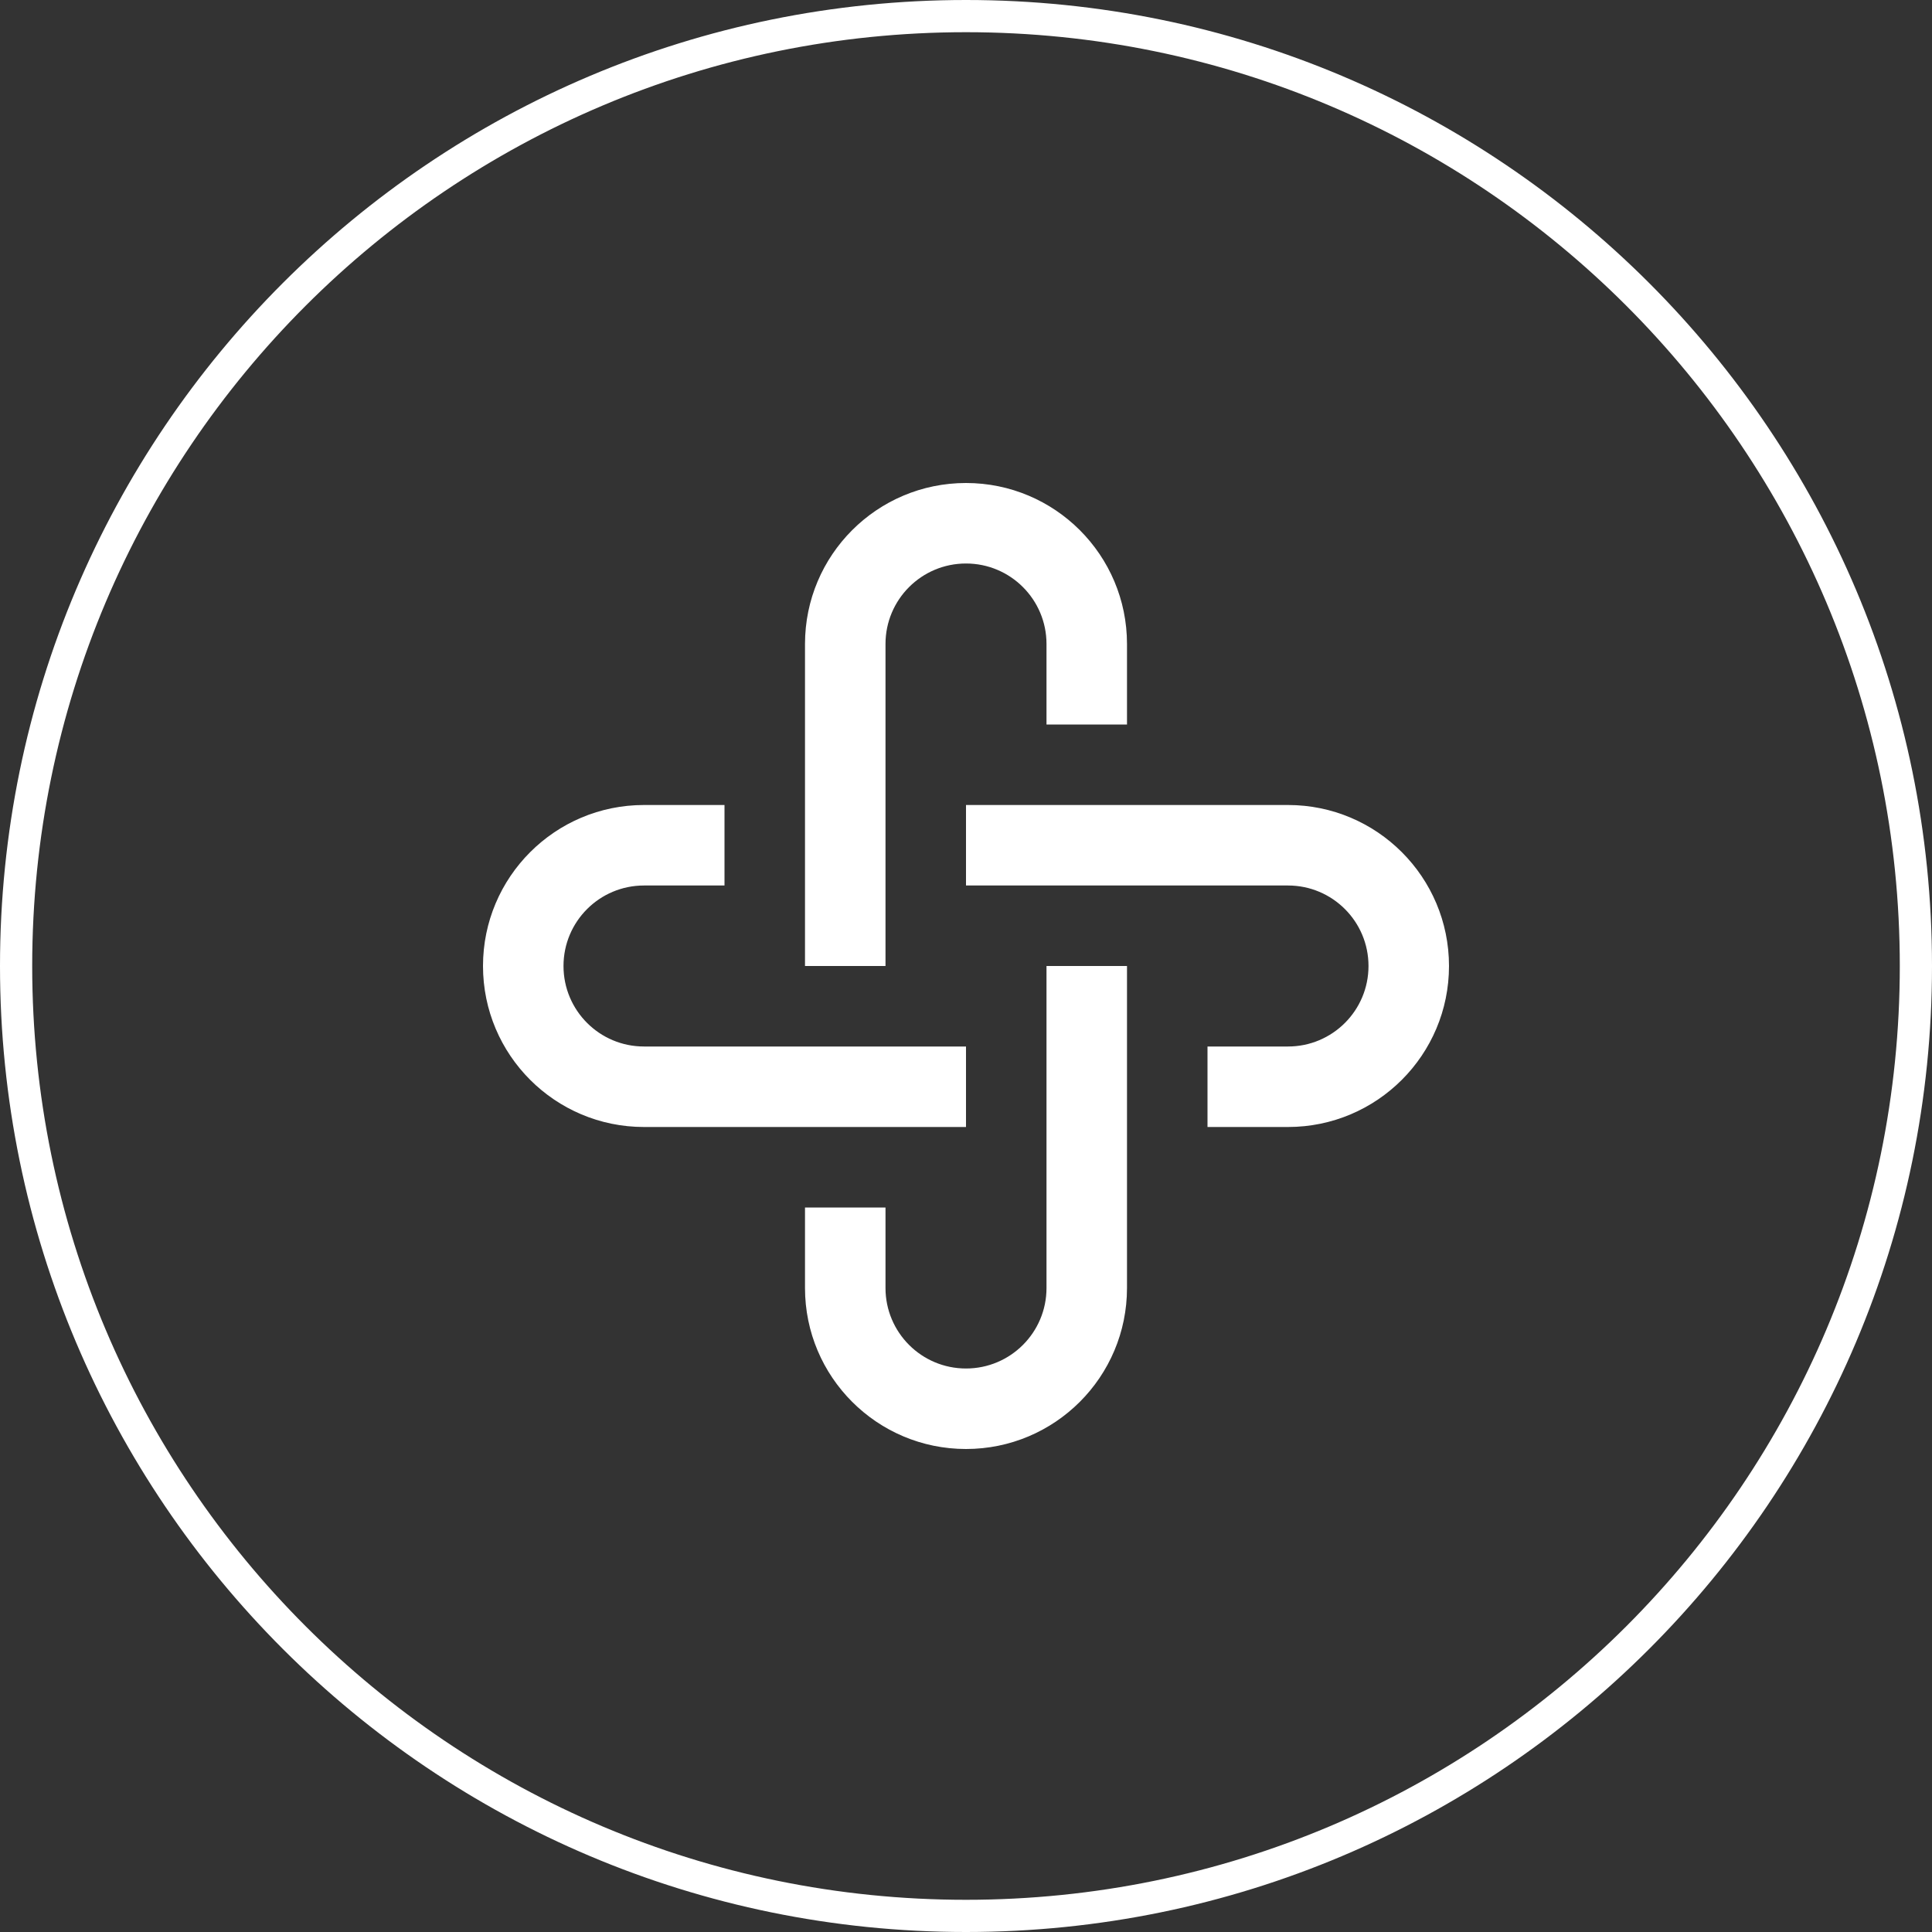 <?xml version="1.0" encoding="UTF-8"?>
<svg width="60px" height="60px" viewBox="0 0 60 60" version="1.1" xmlns="http://www.w3.org/2000/svg" xmlns:xlink="http://www.w3.org/1999/xlink">
    <rect x="0" y="0" width="60" height="60" fill="#333333" stroke="none"/>
    <!-- Generator: Sketch 52.4 (67378) - http://www.bohemiancoding.com/sketch -->
    <title>icon6</title>
    <desc>Created with Sketch.</desc>
    <g id="Page-1" stroke="none" stroke-width="1" fill="none" fill-rule="evenodd">
        <g id="智墒pc" transform="translate(-1294, -1381)" fill="#FFFFFF" fill-rule="nonzero">
            <path d="M1324,1440 C1340.016,1440 1353,1427.016 1353,1411 C1353,1394.984 1340.016,1382 1324,1382 C1307.984,1382 1295,1394.984 1295,1411 C1295,1427.016 1307.984,1440 1324,1440 Z M1324,1441 C1307.431,1441 1294,1427.569 1294,1411 C1294,1394.431 1307.431,1381 1324,1381 C1340.569,1381 1354,1394.431 1354,1411 C1354,1427.569 1340.569,1441 1324,1441 Z M1334,1416 L1331.5,1416 L1331.5,1413.5 L1334,1413.5 C1335.381,1413.5 1336.5,1412.381 1336.5,1411 C1336.5,1409.619 1335.381,1408.5 1334,1408.5 L1324,1408.5 L1324,1406 L1334,1406 C1336.761,1406 1339,1408.239 1339,1411 C1339,1413.761 1336.761,1416 1334,1416 Z M1326.5,1401 C1326.5,1399.619 1325.381,1398.5 1324,1398.5 C1322.619,1398.5 1321.5,1399.619 1321.5,1401 L1321.5,1411 L1319,1411 L1319,1401 C1319,1398.239 1321.239,1396 1324,1396 C1326.761,1396 1329,1398.239 1329,1401 L1329,1403.5 L1326.5,1403.5 L1326.5,1401 Z M1311.5,1411 C1311.5,1412.381 1312.619,1413.5 1314,1413.5 L1324,1413.5 L1324,1416 L1314,1416 C1311.239,1416 1309,1413.761 1309,1411 C1309,1408.239 1311.239,1406 1314,1406 L1316.5,1406 L1316.5,1408.5 L1314,1408.5 C1312.619,1408.5 1311.5,1409.619 1311.5,1411 Z M1321.5,1421 C1321.5,1422.381 1322.619,1423.5 1324,1423.5 C1325.381,1423.5 1326.5,1422.381 1326.5,1421 L1326.5,1411 L1329,1411 L1329,1421 C1329,1423.761 1326.761,1426 1324,1426 C1321.239,1426 1319,1423.761 1319,1421 L1319,1418.5 L1321.5,1418.5 L1321.5,1421 Z" id="icon6"></path>
        </g>
    </g>
</svg>